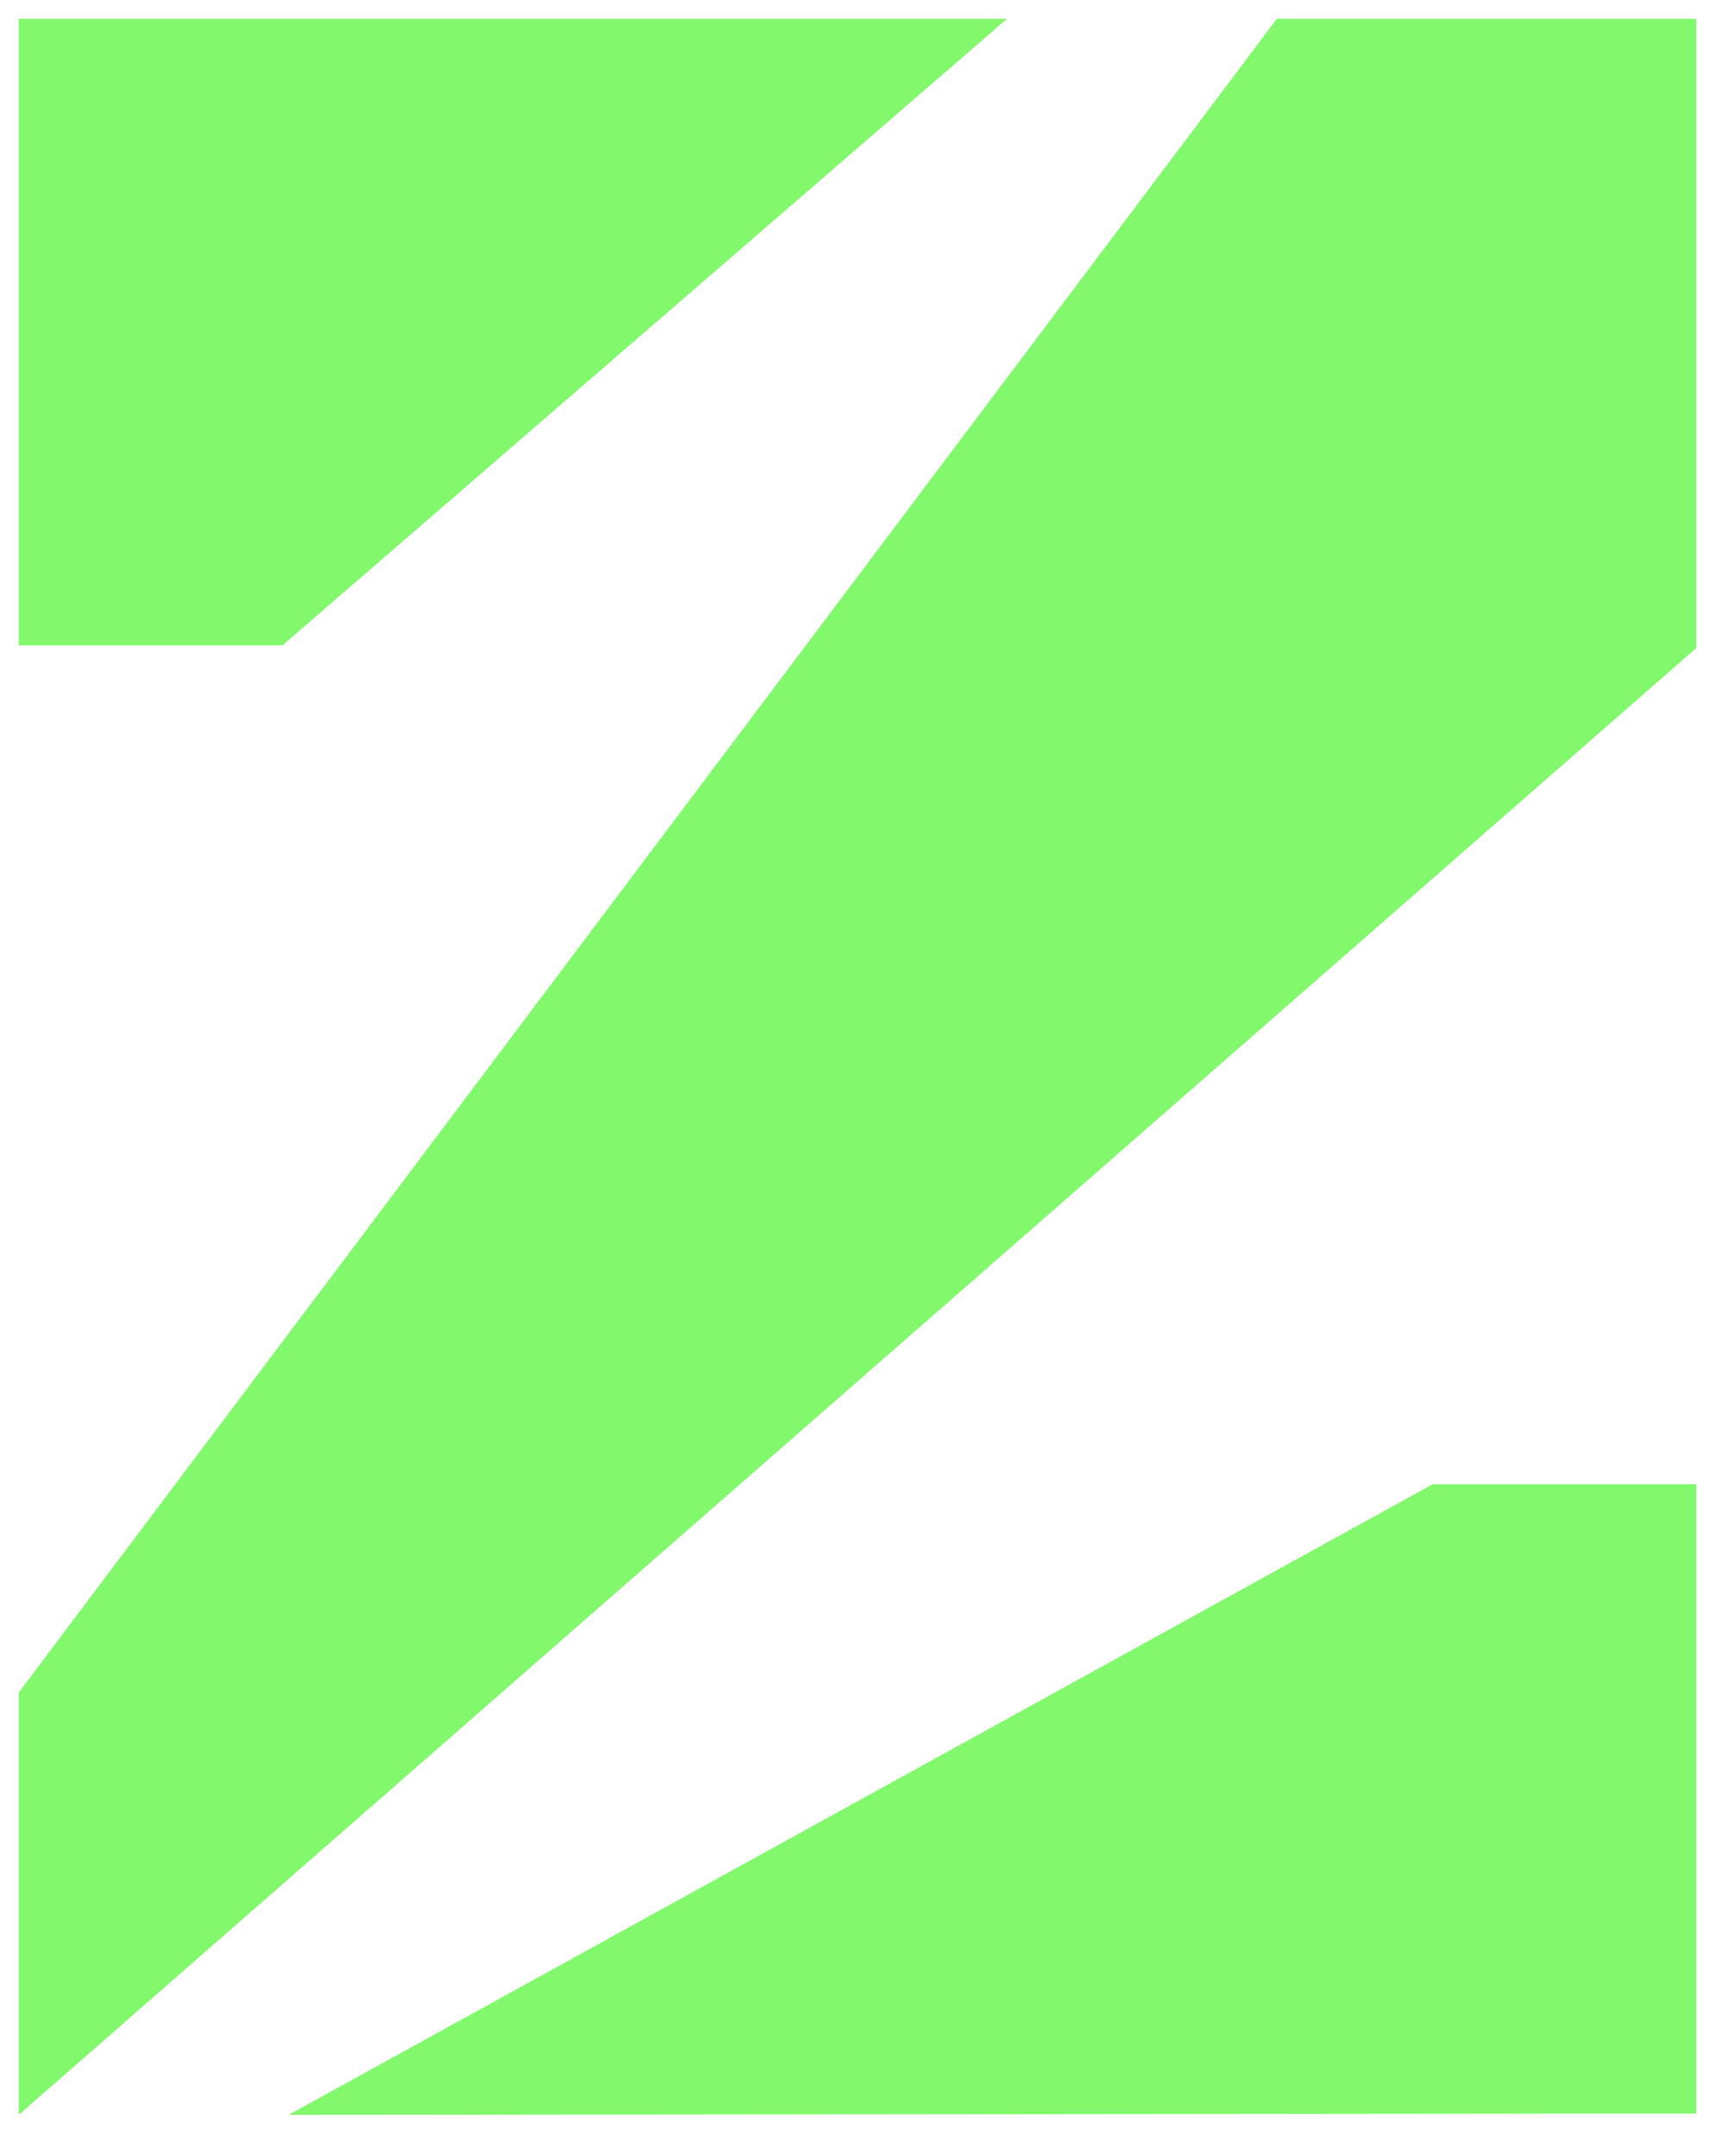 <?xml version="1.0" encoding="utf-8"?>
<!-- Generator: Adobe Illustrator 17.0.0, SVG Export Plug-In . SVG Version: 6.00 Build 0)  -->
<!DOCTYPE svg PUBLIC "-//W3C//DTD SVG 1.1//EN" "http://www.w3.org/Graphics/SVG/1.1/DTD/svg11.dtd">
<svg version="1.1" id="Camada_1" xmlns="http://www.w3.org/2000/svg" xmlns:xlink="http://www.w3.org/1999/xlink" x="0px" y="0px"
	 width="548.527px" height="689.453px" viewBox="0 0 548.527 689.453" enable-background="new 0 0 548.527 689.453"
	 xml:space="preserve">
<polygon fill="#82F96D" points="458.201,474.603 542.527,474.603 542.527,675.783 92.298,676.242 "/>
<polygon fill="#82F96D" points="542.524,6.004 542.524,207.229 6.004,676.238 6.004,541.173 408.391,6.004 "/>
<polygon fill="#82F96D" points="90.327,206.37 6,206.37 6,6 322.104,6 "/>
</svg>
